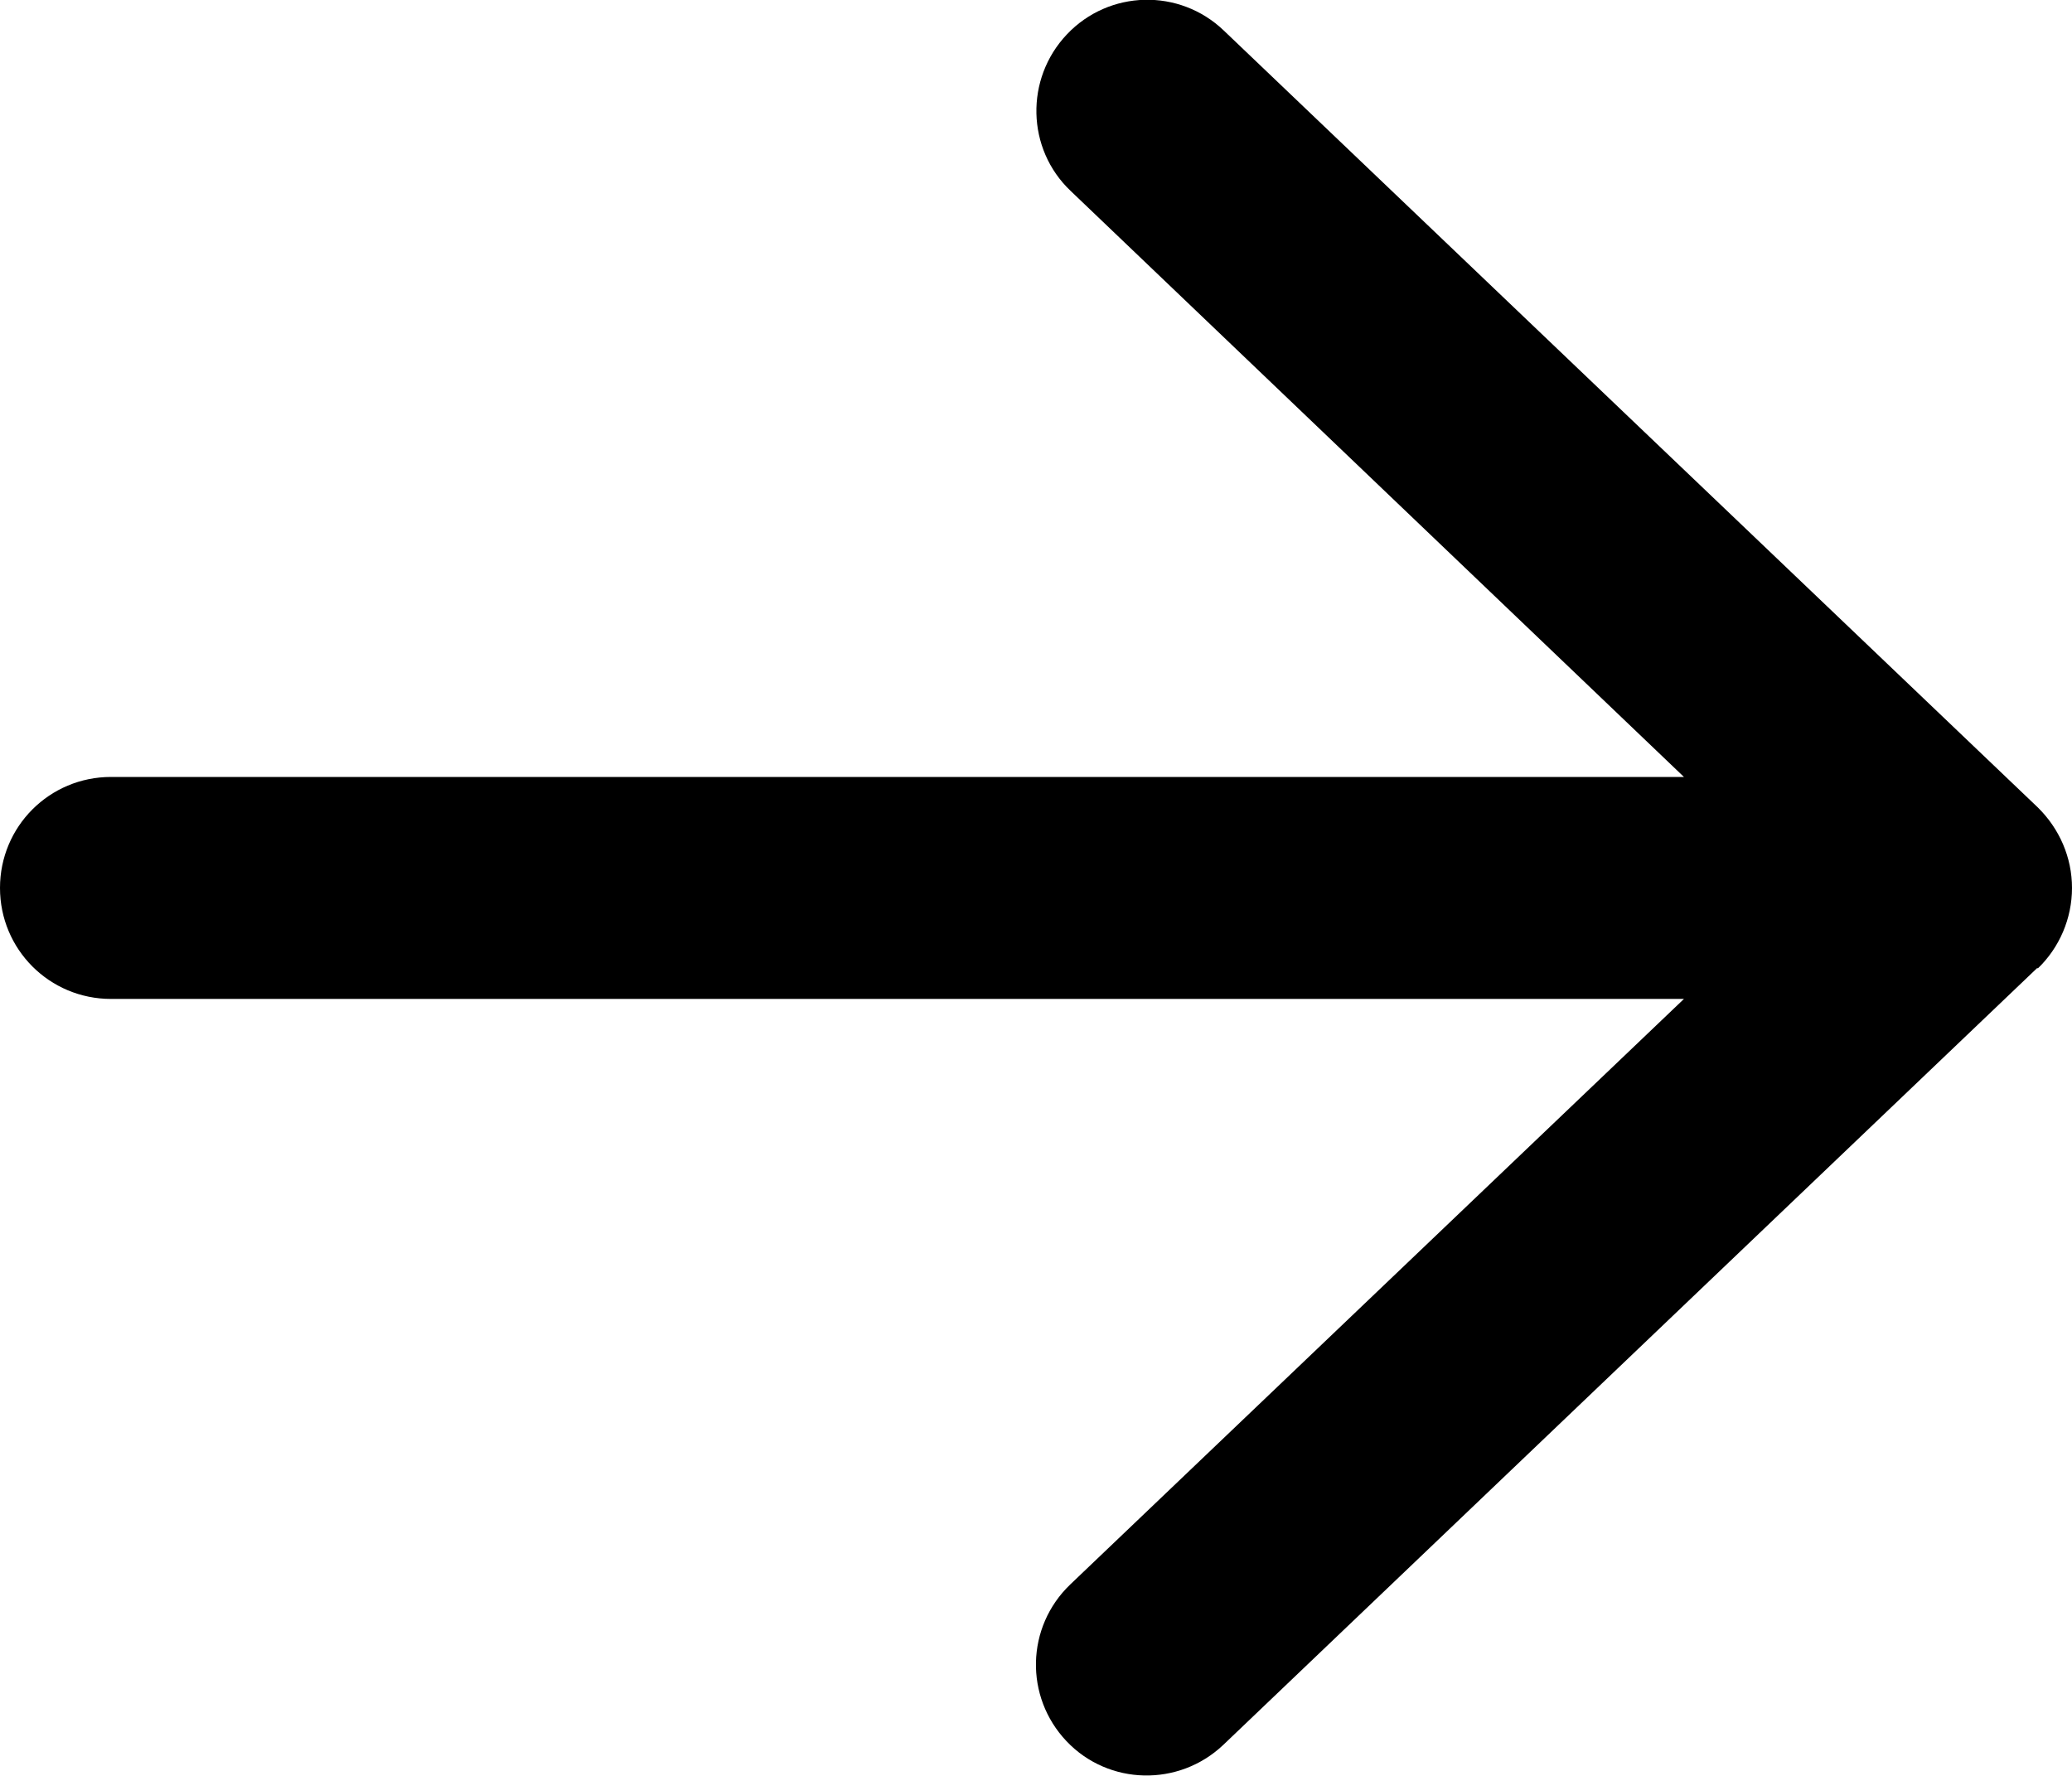 <svg width="28" height="24" viewBox="0 0 28 24" fill="none" xmlns="http://www.w3.org/2000/svg">
<path d="M27.538 13.088C27.831 12.806 28 12.412 28 12C28 11.588 27.831 11.2 27.538 10.912L16.538 0.413C15.938 -0.162 14.988 -0.137 14.419 0.463C13.85 1.062 13.869 2.013 14.469 2.581L22.756 10.5H1.5C0.669 10.5 0 11.169 0 12C0 12.831 0.669 13.5 1.5 13.5H22.756L14.463 21.413C13.863 21.988 13.844 22.931 14.412 23.531C14.981 24.131 15.931 24.15 16.531 23.581L27.531 13.081L27.538 13.088Z" fill="black"/>
</svg>
